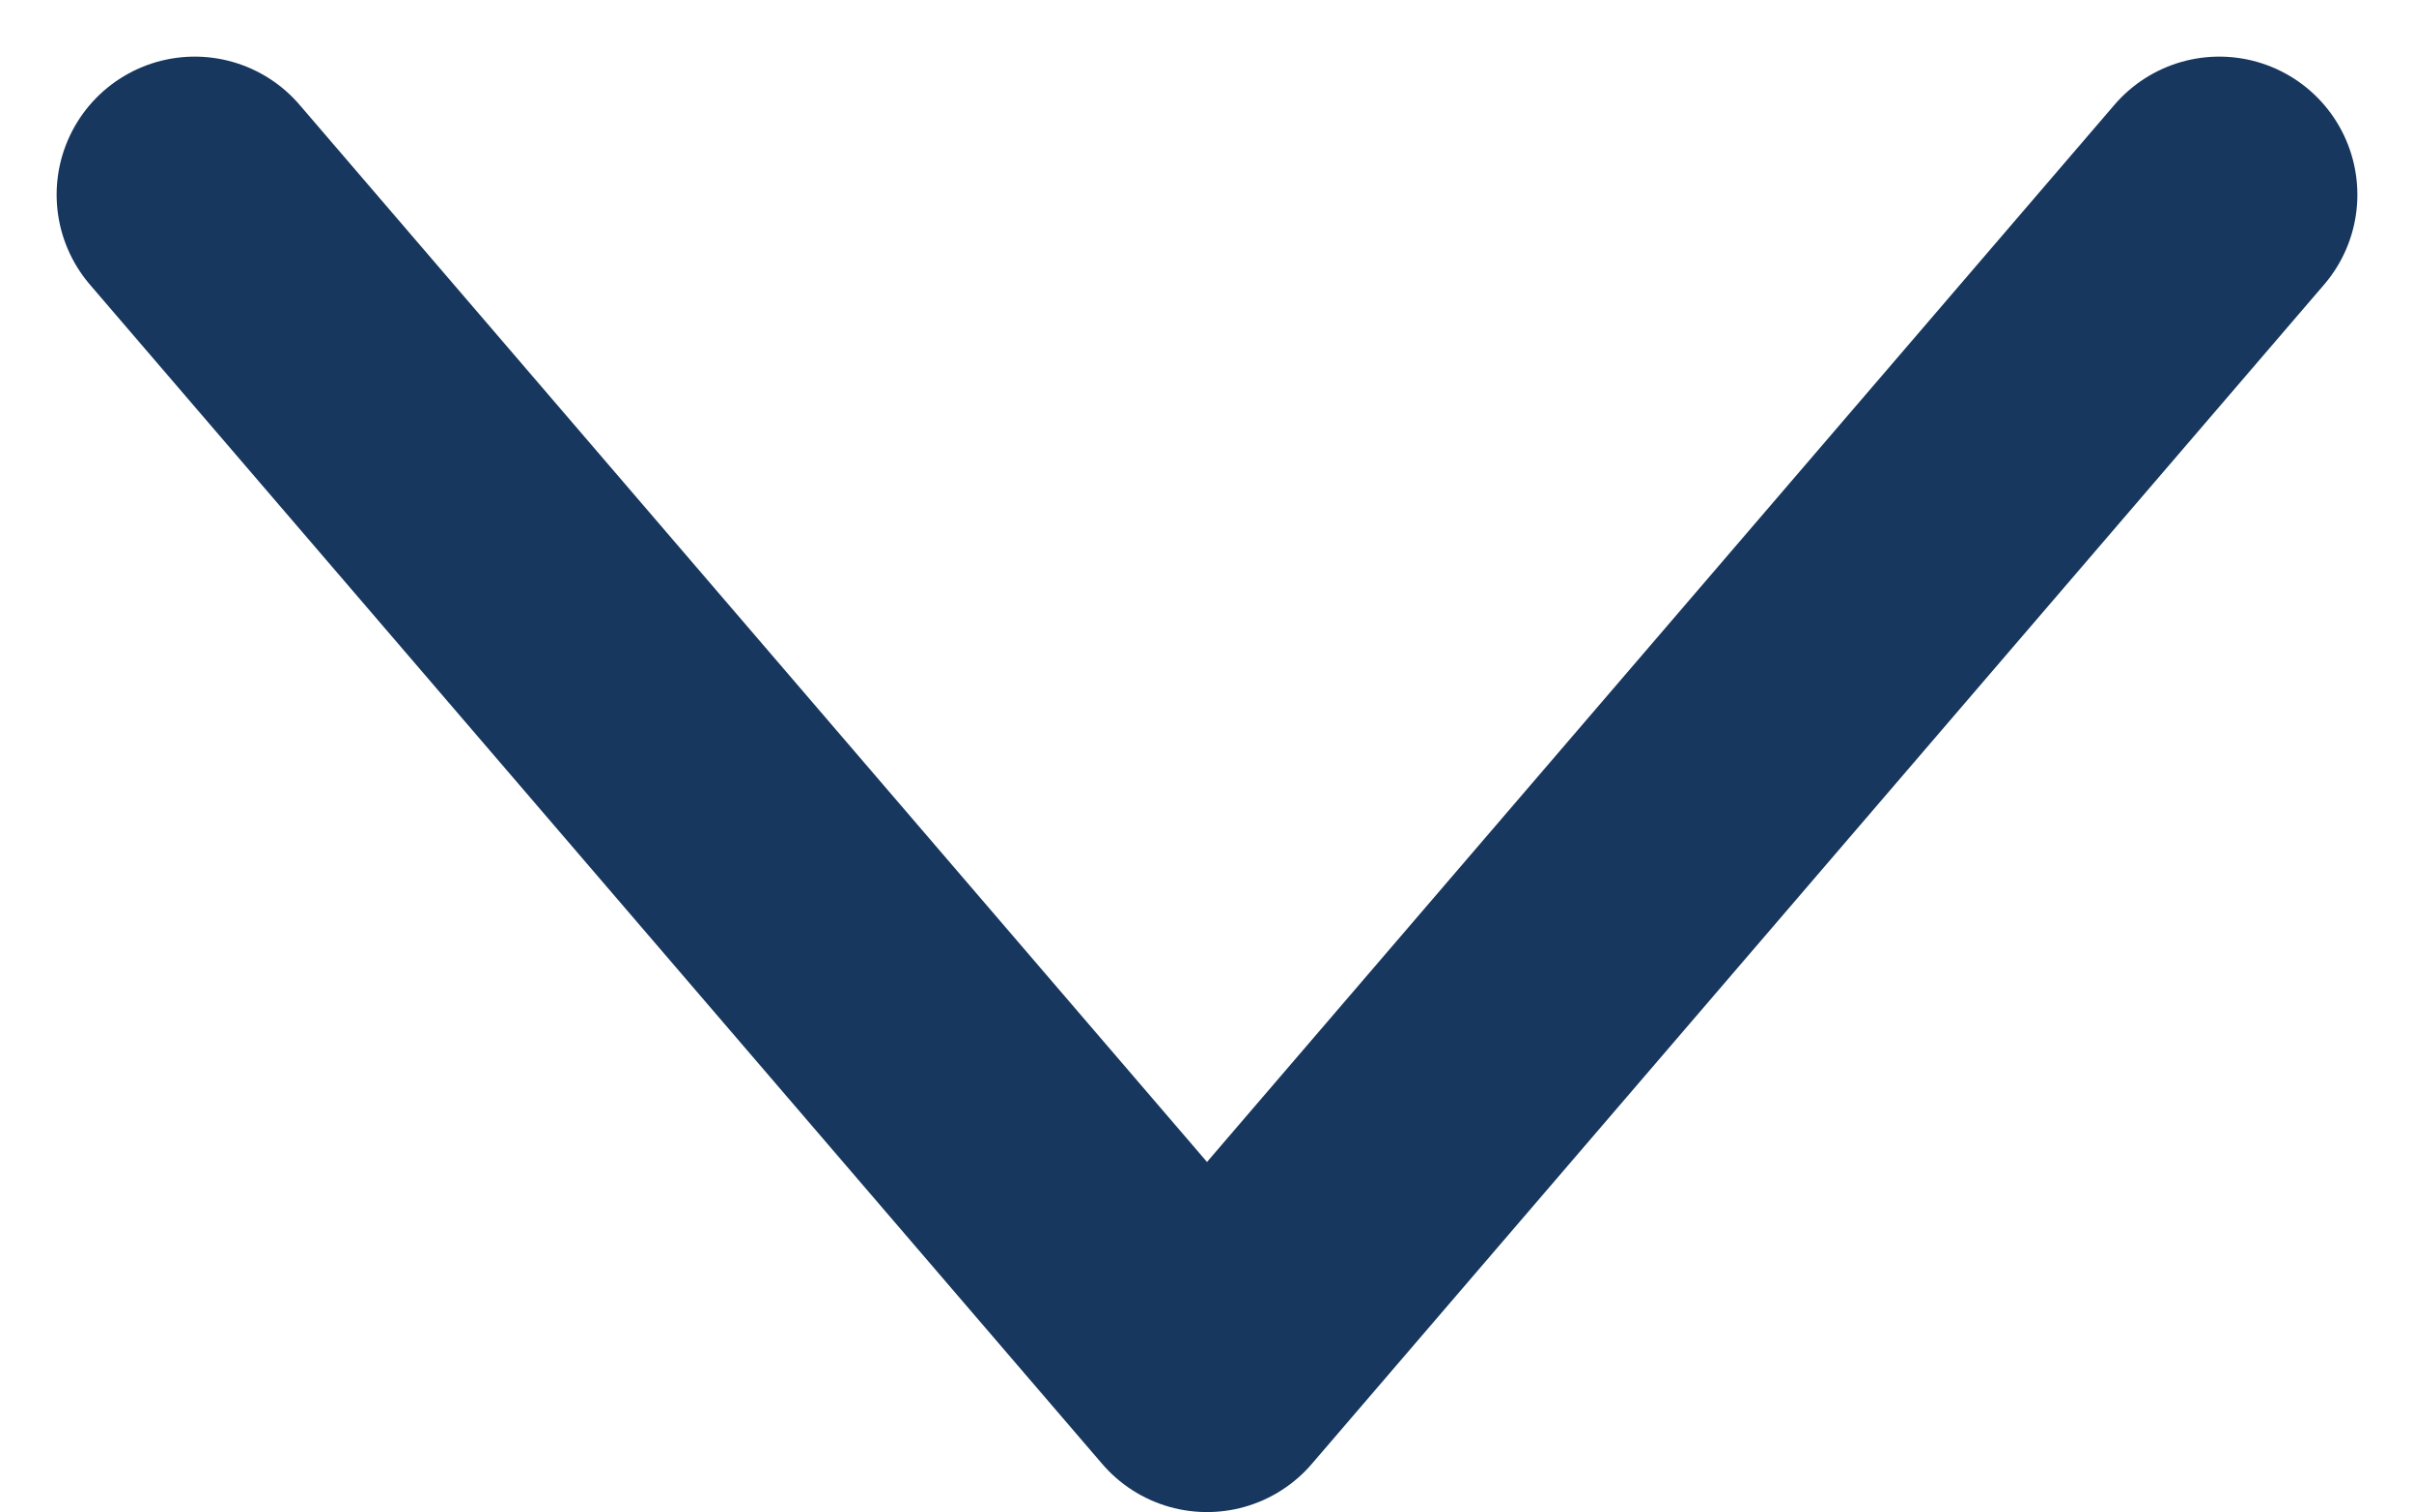 <svg xmlns="http://www.w3.org/2000/svg" width="8.74" height="5.475" viewBox="0 0 8.74 5.475">
  <path id="flechita_2" data-name="flechita 2" d="M-793.983,98.036l3.665,4.27,3.665-4.27" transform="translate(794.688 -97.331)" fill="none" stroke="#17375e" stroke-linecap="round" stroke-linejoin="round" stroke-width="1"/>
</svg>
